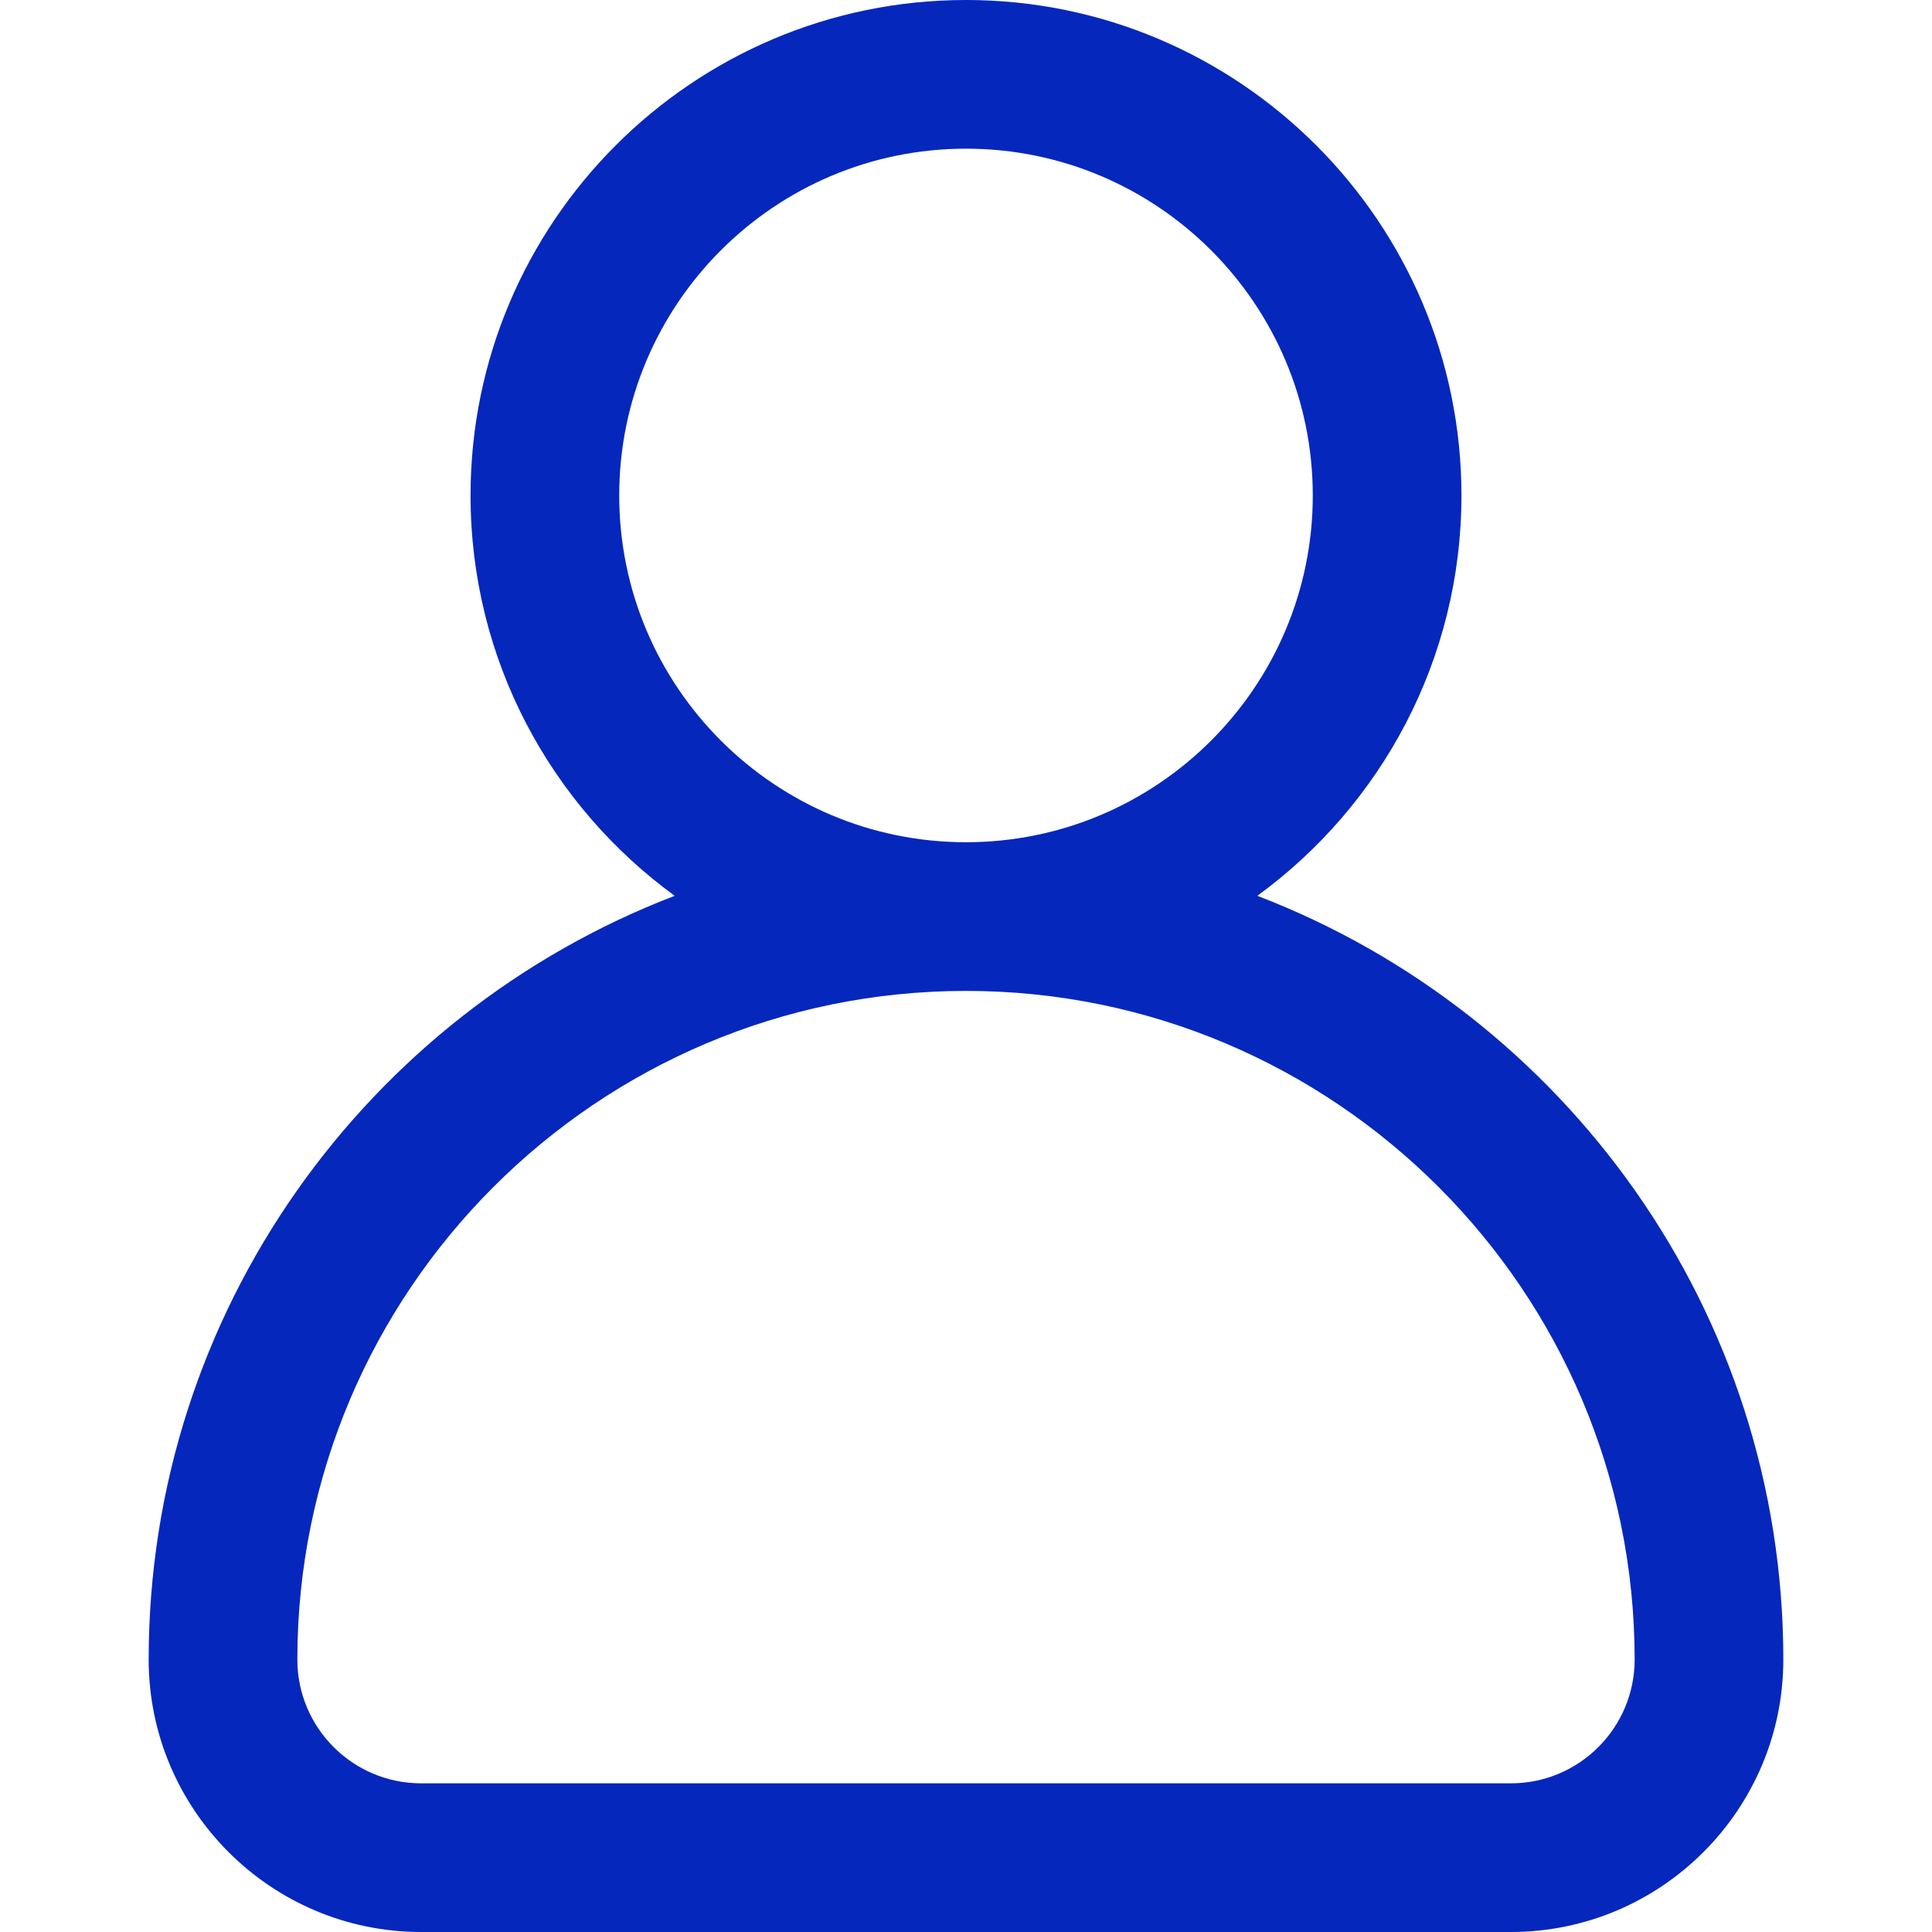 <svg xmlns="http://www.w3.org/2000/svg" xmlns:xlink="http://www.w3.org/1999/xlink" x="0px" y="0px" viewBox="0 0 512 512" style="enable-background:new 0 0 512 512;" xml:space="preserve"> <style type="text/css"> .st0{fill:#0527BC;} </style> <g> <g> <path class="st0" d="M333.2,237.4c32.8-23.9,54.1-62.6,54.1-106.1C387.3,58.9,328.4,0,256,0S124.7,58.9,124.7,131.3 c0,43.6,21.3,82.2,54.1,106.1C97.4,268.6,39.4,347.5,39.4,439.8c0,39.8,32.4,72.2,72.2,72.2h288.8c39.8,0,72.2-32.4,72.2-72.2 C472.6,347.5,414.6,268.6,333.2,237.4z M164.1,131.3c0-50.7,41.2-91.9,91.9-91.9s91.9,41.2,91.9,91.9s-41.2,91.9-91.9,91.9 S164.1,182,164.1,131.3z M400.4,472.6H111.6c-18.1,0-32.8-14.7-32.8-32.8c0-97.7,79.5-177.2,177.2-177.2s177.2,79.5,177.2,177.2 C433.2,457.9,418.5,472.6,400.4,472.6z"></path> </g> </g> </svg>